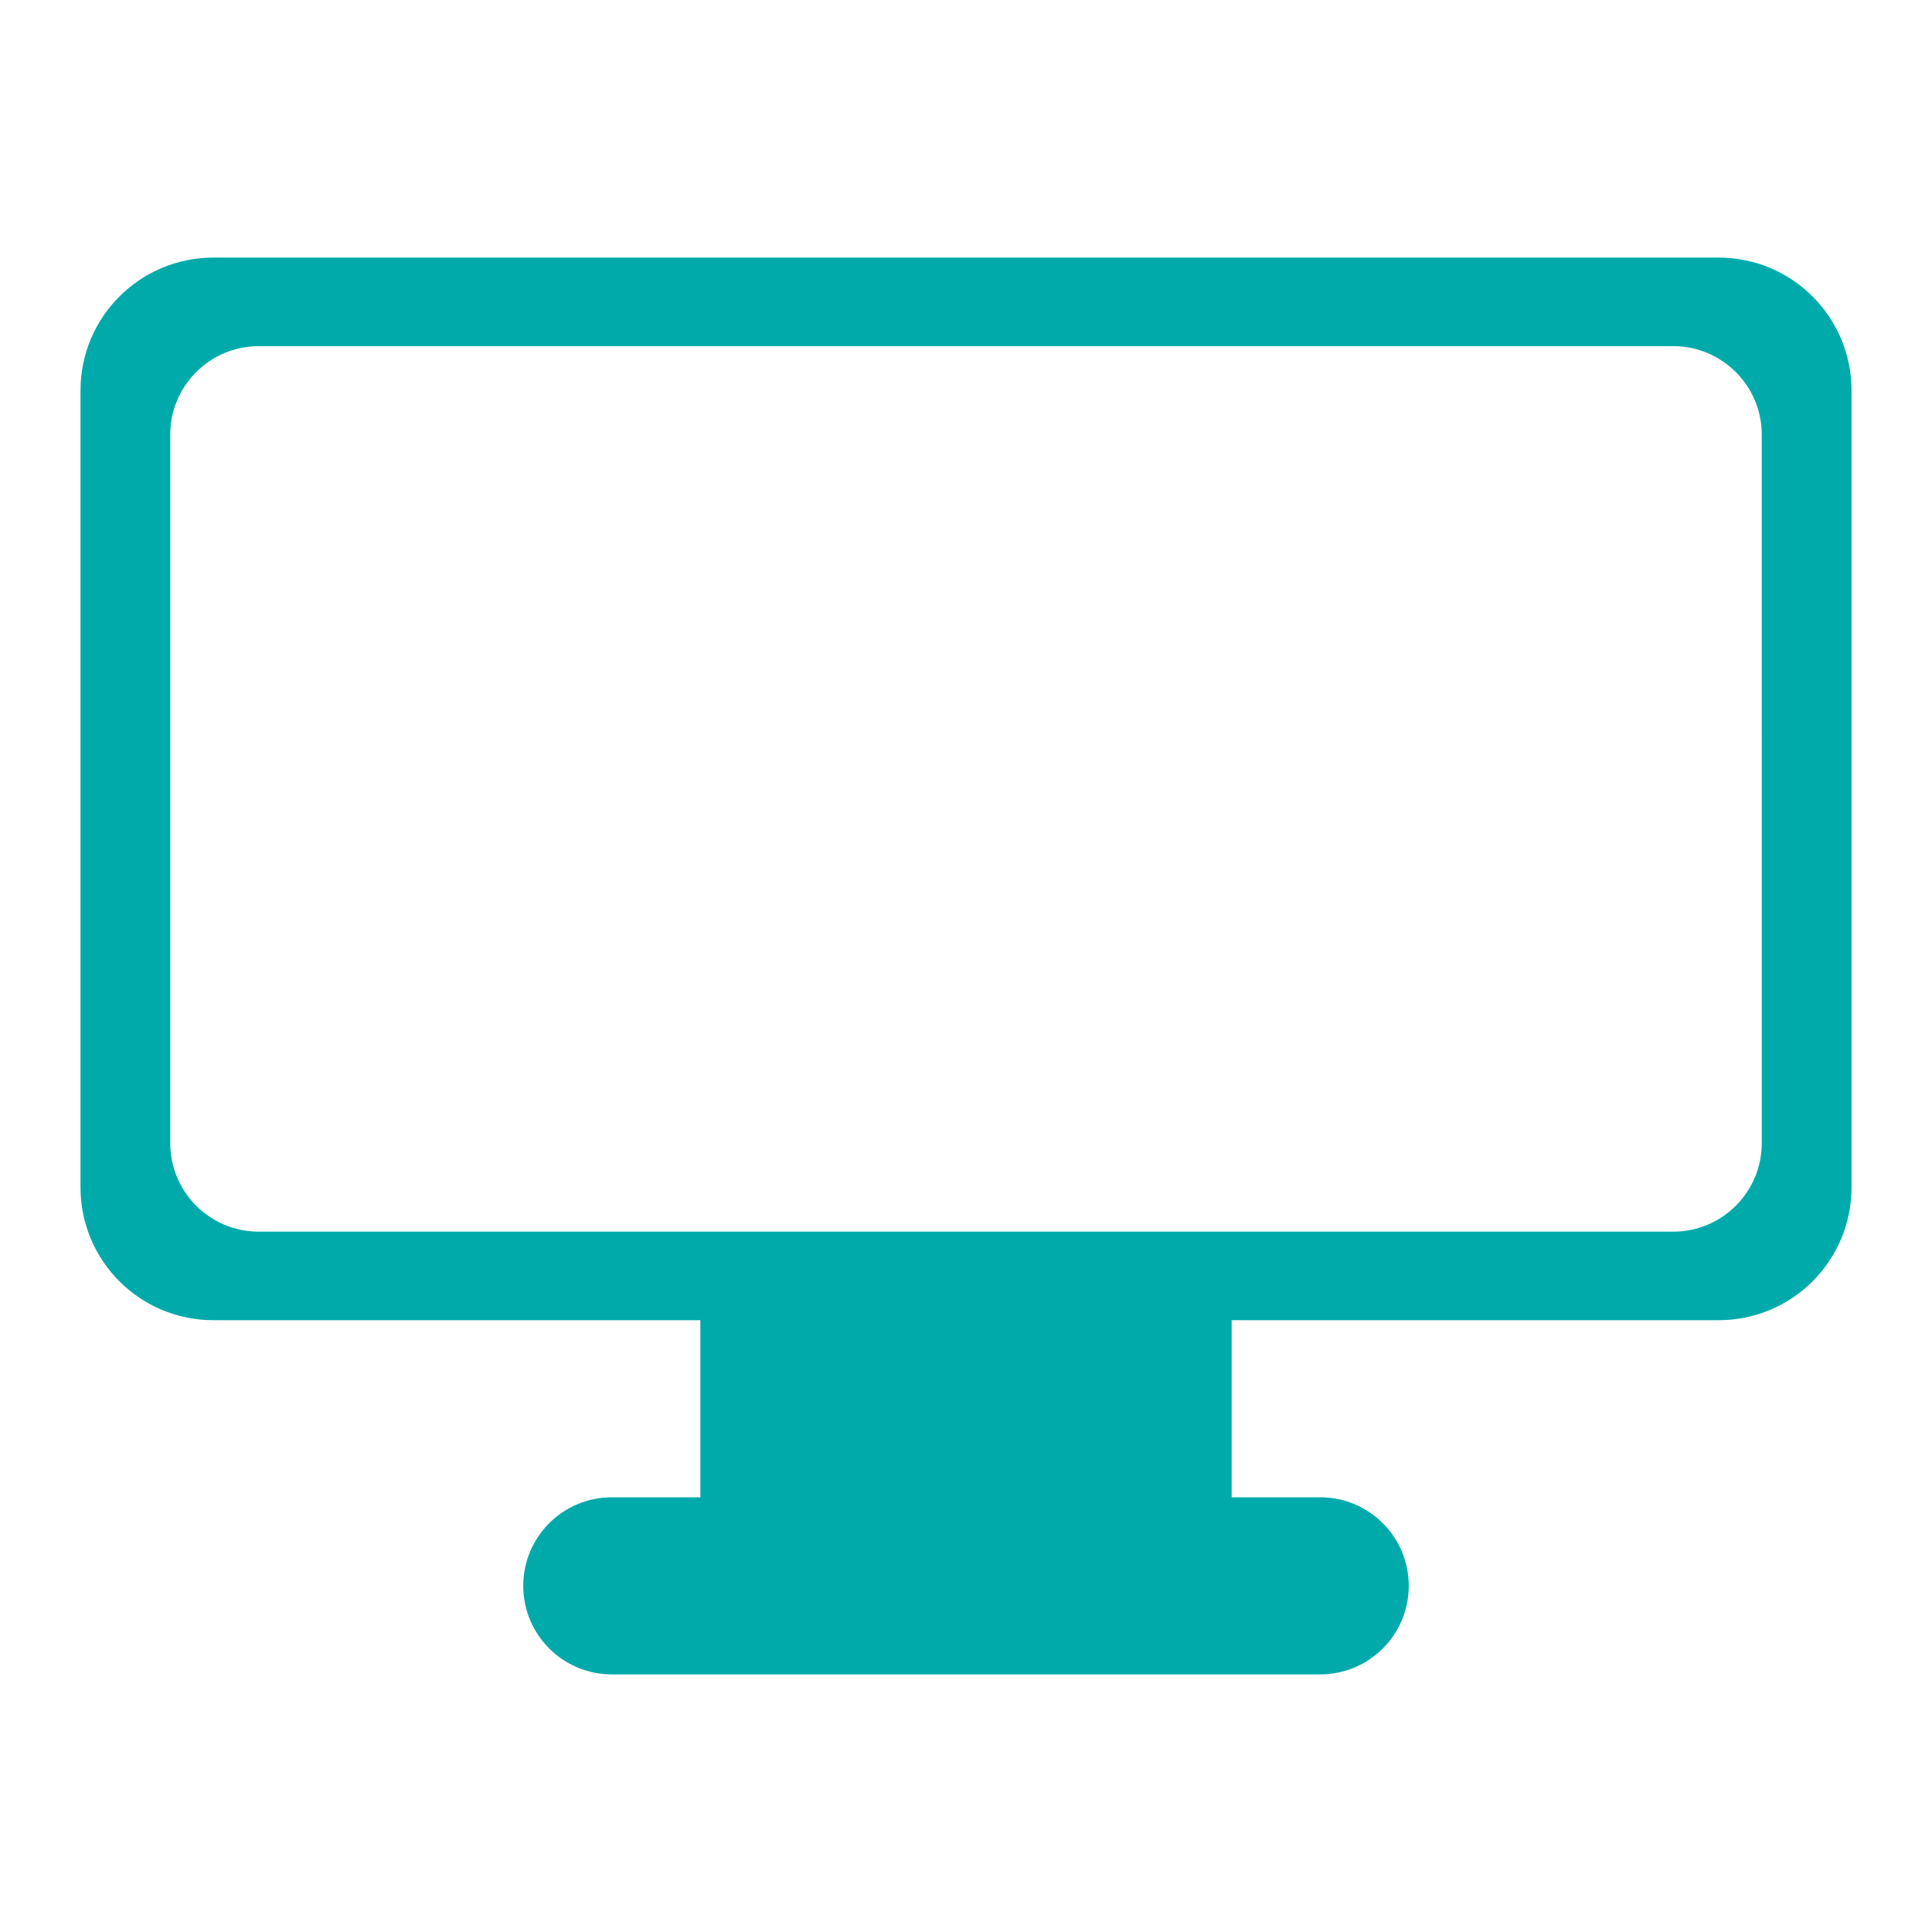 <?xml version="1.0" encoding="utf-8"?>
<!-- Generator: Adobe Illustrator 27.6.1, SVG Export Plug-In . SVG Version: 6.00 Build 0)  -->
<svg version="1.1" id="Layer_1" xmlns="http://www.w3.org/2000/svg" xmlns:xlink="http://www.w3.org/1999/xlink" x="0px" y="0px"
	 viewBox="0 0 1200 1200" style="enable-background:new 0 0 1200 1200;" xml:space="preserve">
<style type="text/css">
	.st0{fill:#00AAAA;}
</style>
<path class="st0" d="M1067.5,160h-935C86.93,160,50,196.93,50,242.5v495c0,45.57,36.93,82.5,82.5,82.5H435v110h-55
	c-30.38,0-55,24.62-55,55l0,0c0,30.38,24.62,55,55,55h440c30.38,0,55-24.62,55-55l0,0c0-30.38-24.62-55-55-55h-55V820h302.5
	c45.57,0,82.5-36.93,82.5-82.5v-495C1150,196.93,1113.07,160,1067.5,160z M1094.27,710c0,30.38-24.62,55-55,55H160.73
	c-30.38,0-55-24.62-55-55V270c0-30.38,24.62-55,55-55h878.53c30.38,0,55,24.62,55,55L1094.27,710L1094.27,710z"/>
</svg>
